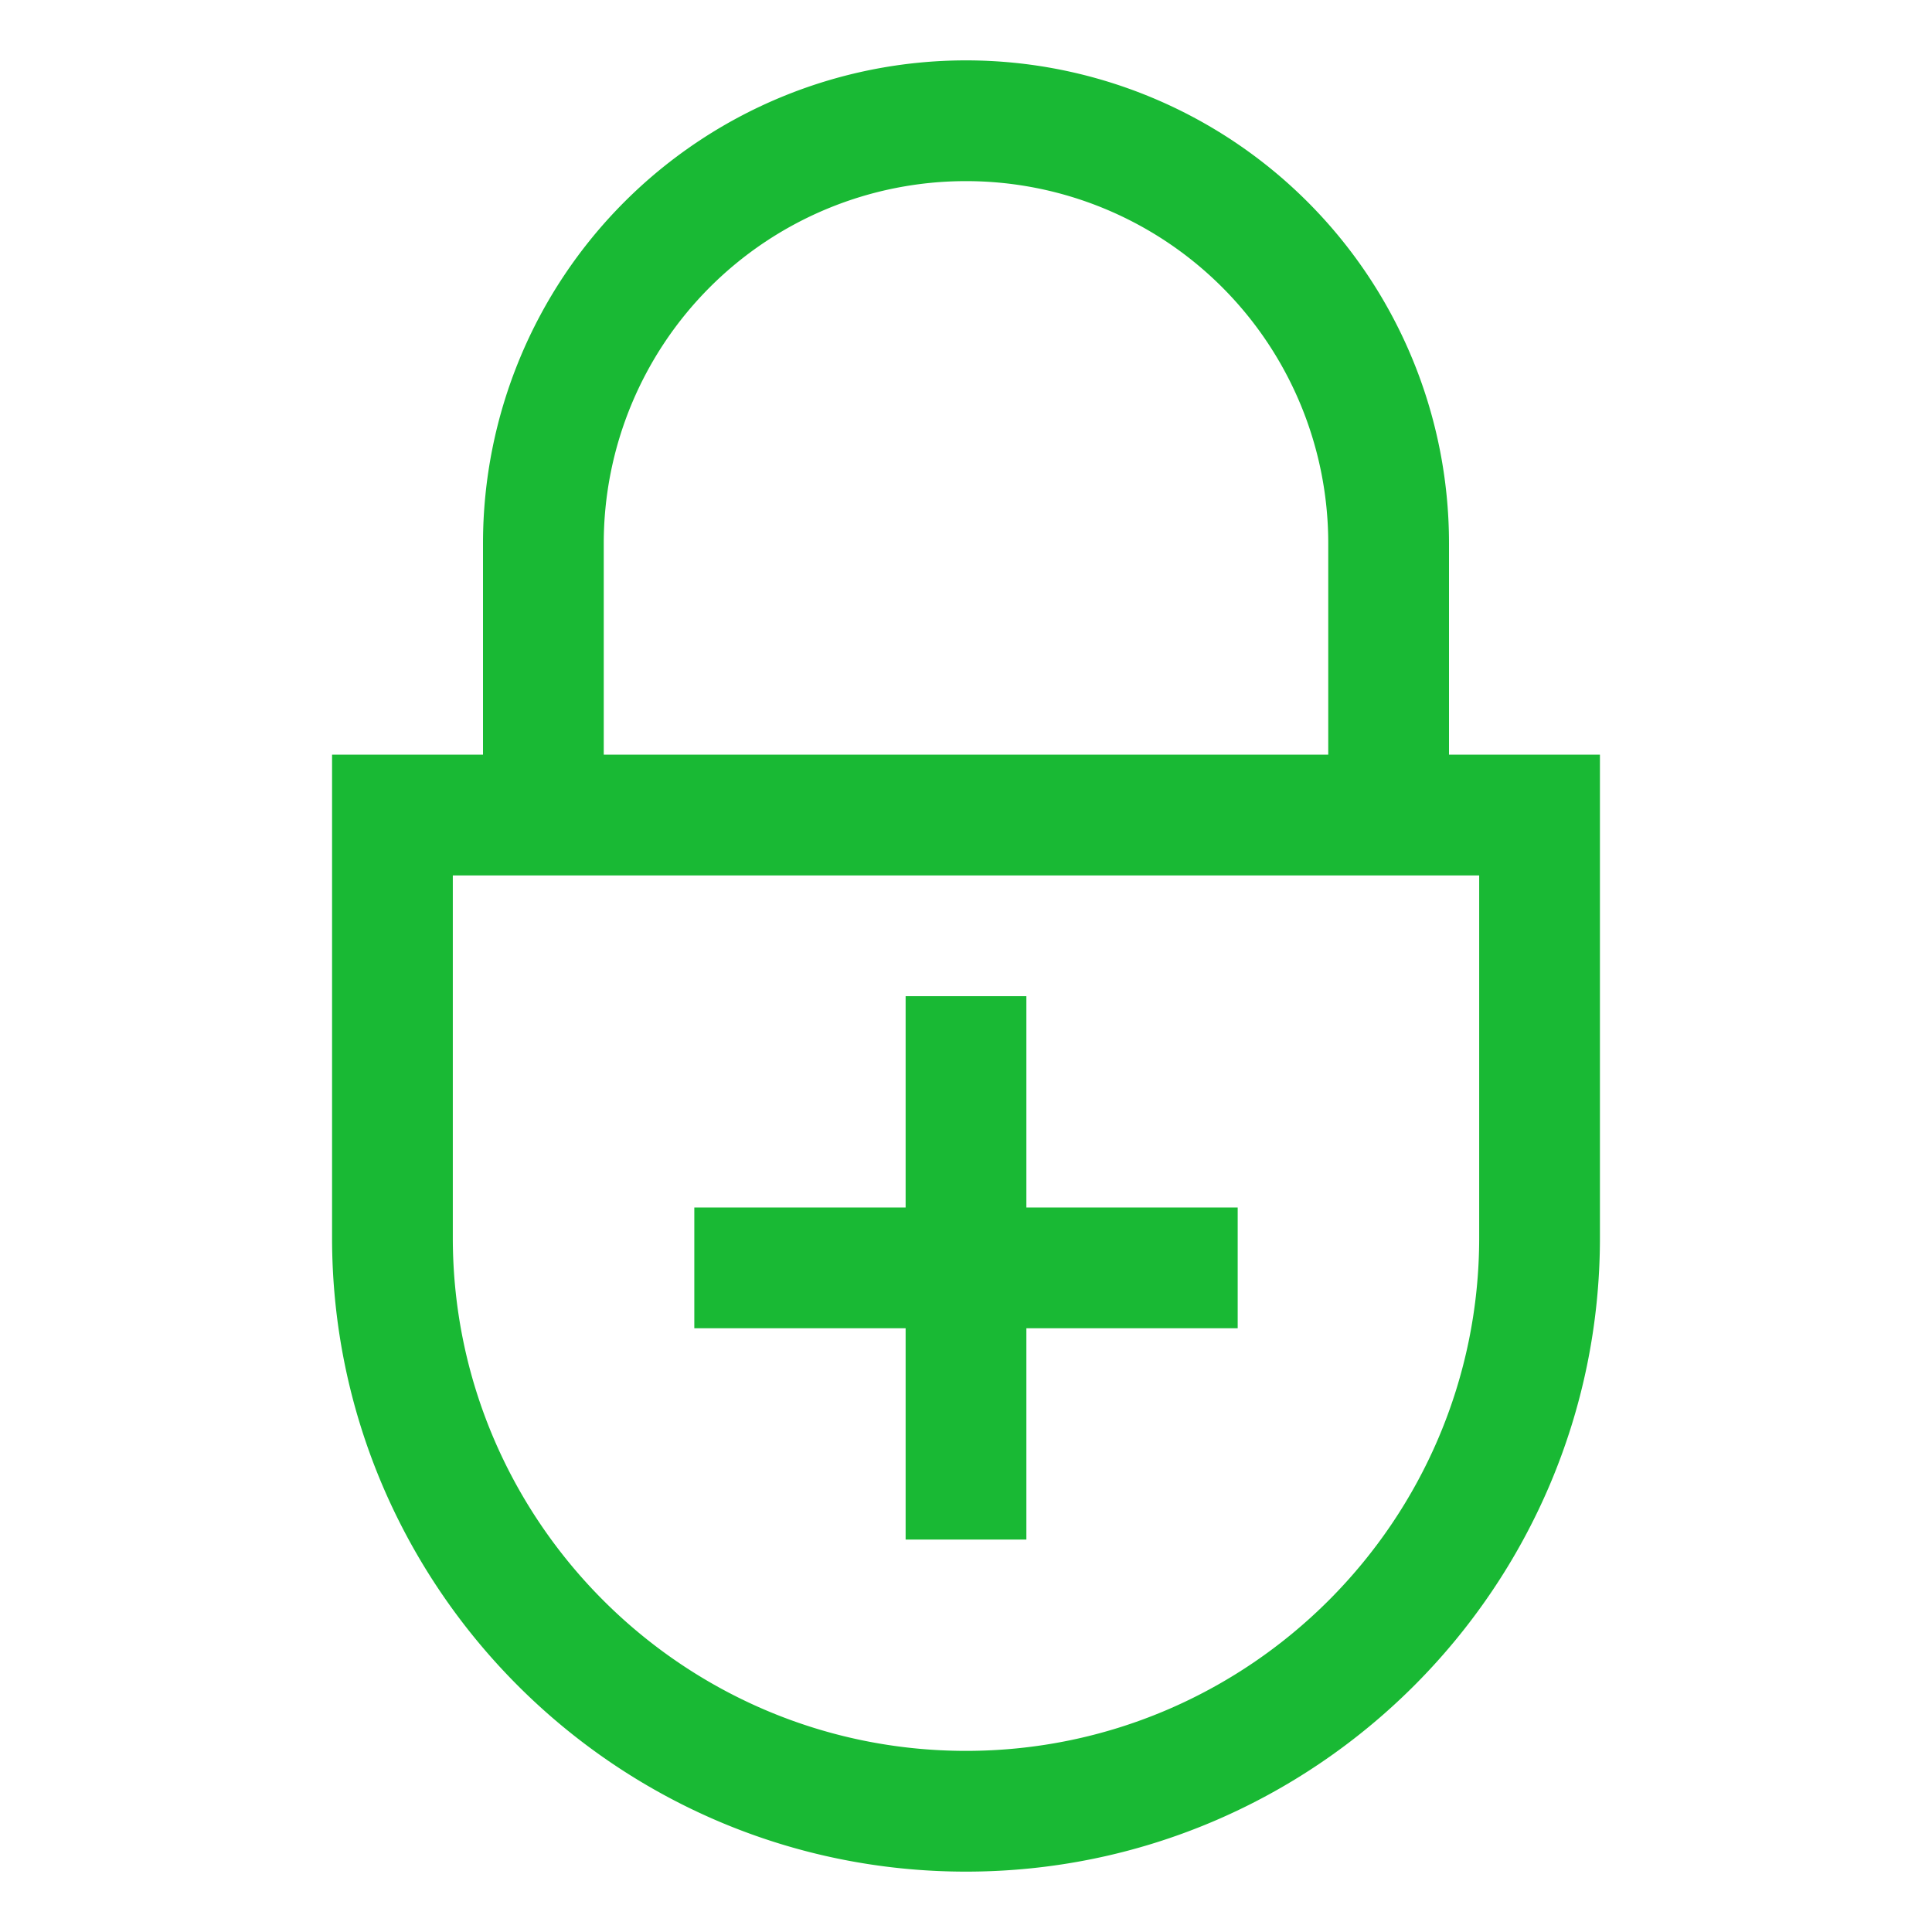<svg xmlns="http://www.w3.org/2000/svg" viewBox="0 0 512 512" fill="#19B934">
  <path d="M384,200V144a128,128,0,0,0-256,0v56H88V328c0,92.635,75.364,168,168,168s168-75.365,168-168V200ZM160,144a96,96,0,0,1,192,0v56H160ZM392,328c0,74.99-61.01,136-136,136s-136-61.01-136-136V232H392Z" class="ci-primary"/>
  <polygon points="272 264 240 264 240 320 184 320 184 352 240 352 240 408 272 408 272 352 328 352 328 320 272 320 272 264" class="ci-primary"/>
</svg>
